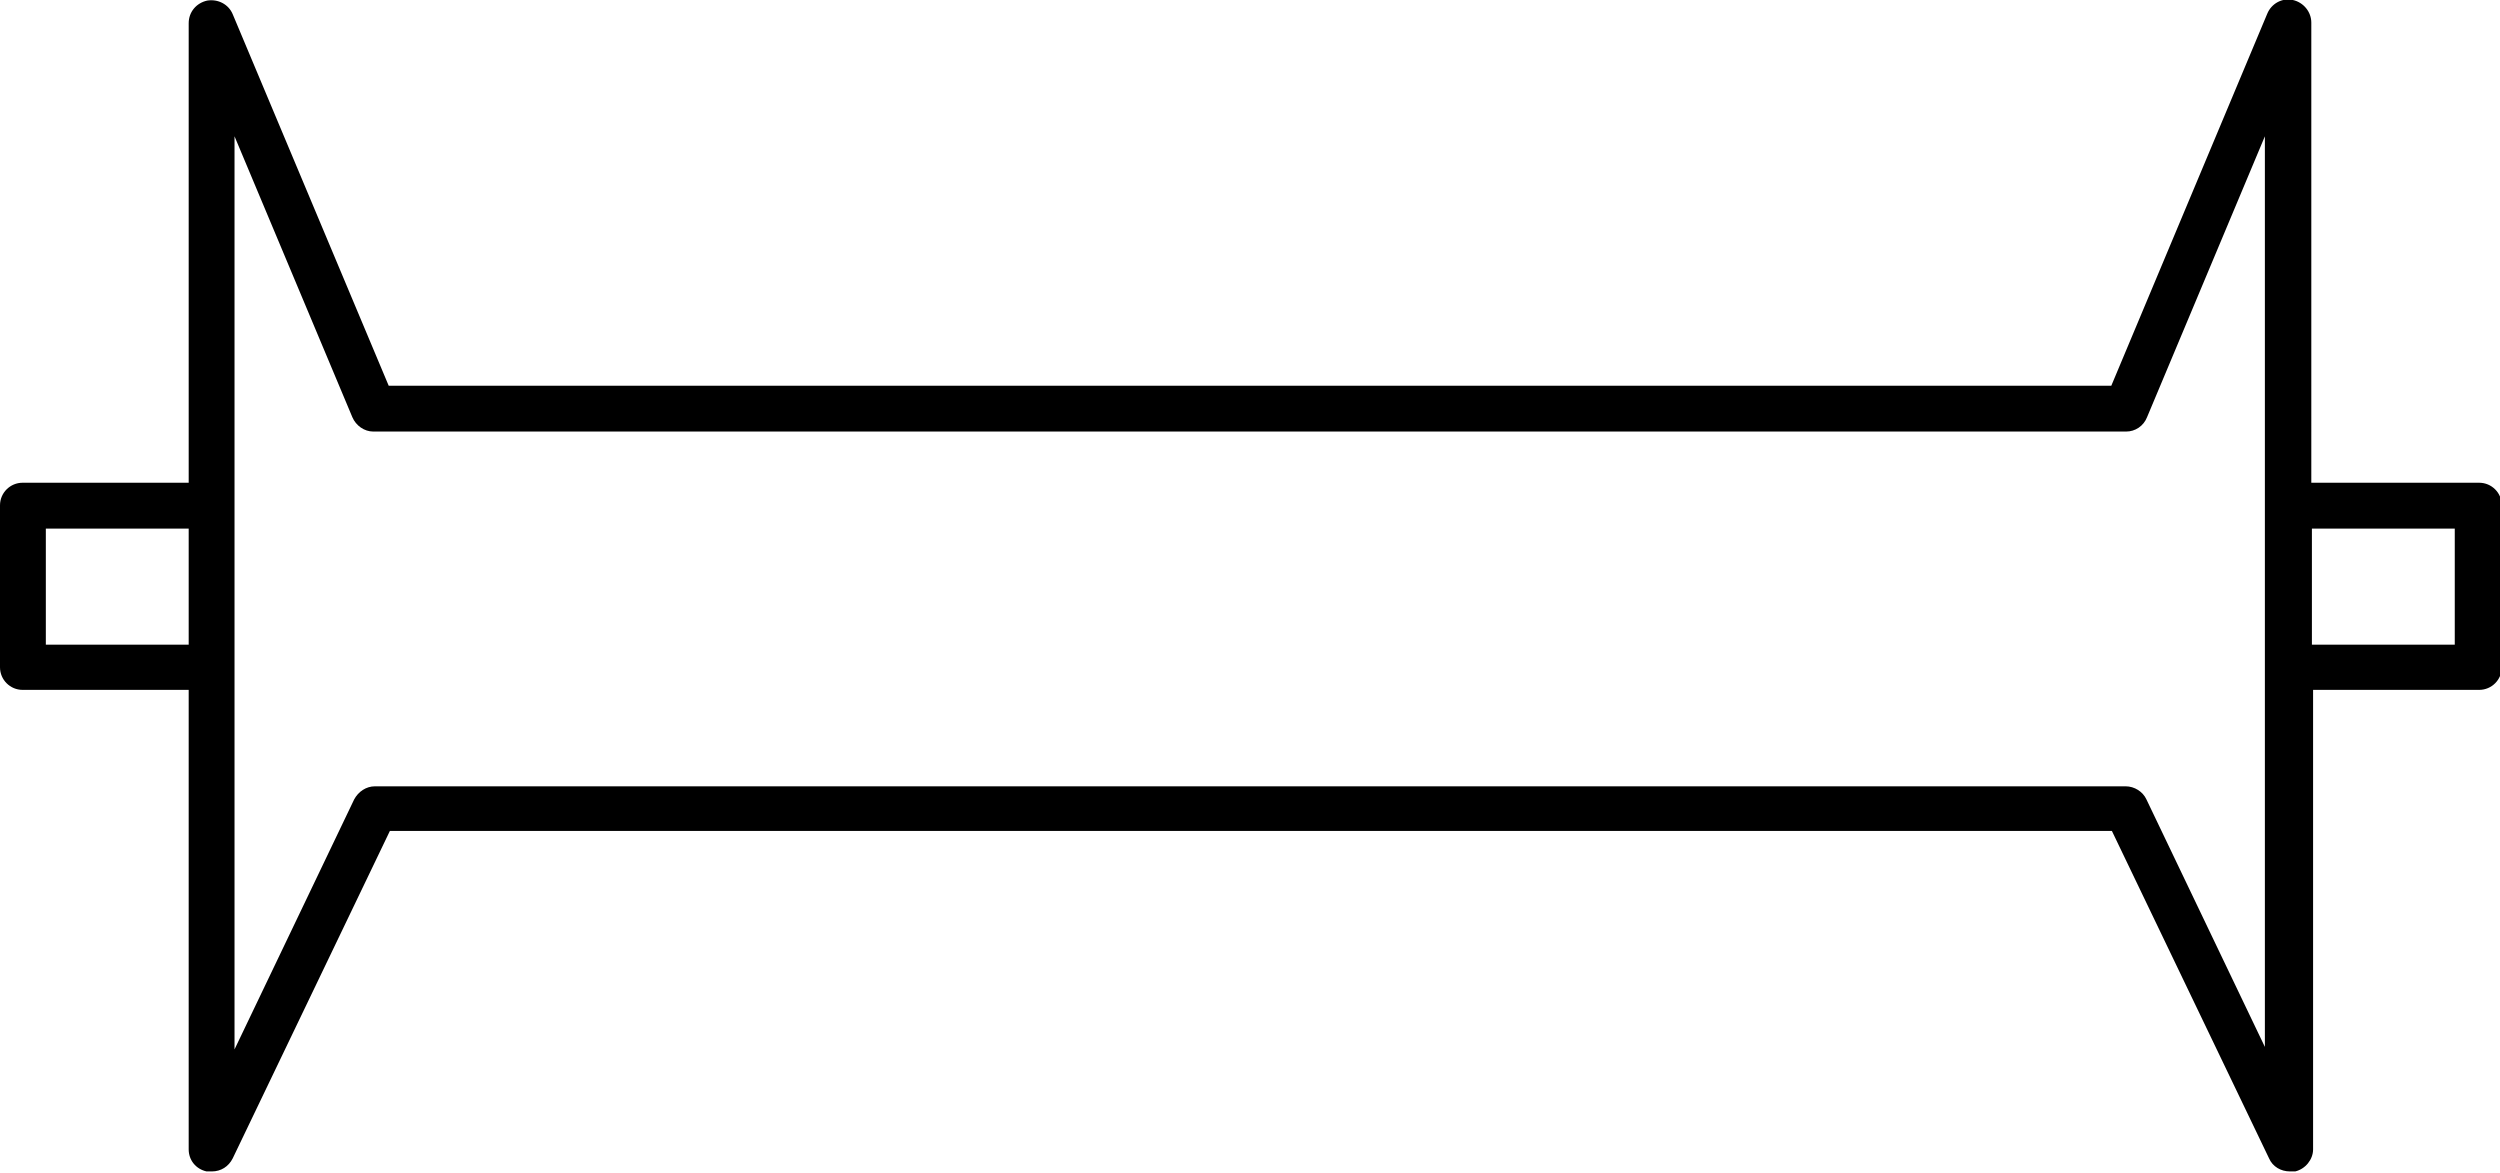 <?xml version="1.0" encoding="UTF-8"?><svg id="Ebene_2" xmlns="http://www.w3.org/2000/svg" viewBox="0 0 42 19.7"><defs><style>.cls-1{stroke-width:0px;}</style></defs><g id="Ebene_1-2"><path class="cls-1" d="m41.62,8.11h-2.79V.38c0-.18-.13-.34-.31-.38-.18-.04-.36.06-.43.23l-2.62,6.25H6.53L3.91.24c-.07-.17-.25-.26-.43-.23-.18.04-.31.19-.31.38v7.72H.38c-.21,0-.38.17-.38.38v2.72c0,.21.17.38.38.38h2.79v7.72c0,.18.12.33.3.37.03,0,.06,0,.09,0,.15,0,.28-.08.35-.22l2.64-5.5h28.93l2.64,5.5c.06.14.2.22.35.22.03,0,.06,0,.09,0,.17-.04.3-.2.3-.37v-7.72h2.79c.21,0,.38-.17.38-.38v-2.72c0-.21-.17-.38-.38-.38h0ZM.77,10.83v-1.95h2.4v1.95H.77Zm37.3,6.8l-2.01-4.2c-.06-.13-.2-.22-.35-.22H6.3c-.15,0-.28.09-.35.22l-2.01,4.2V2.29l1.98,4.72c.06.14.2.24.35.24h29.45c.15,0,.29-.09.35-.24l1.98-4.72v15.34Zm3.17-6.8h-2.4v-1.95h2.4v1.95Z"/></g></svg>